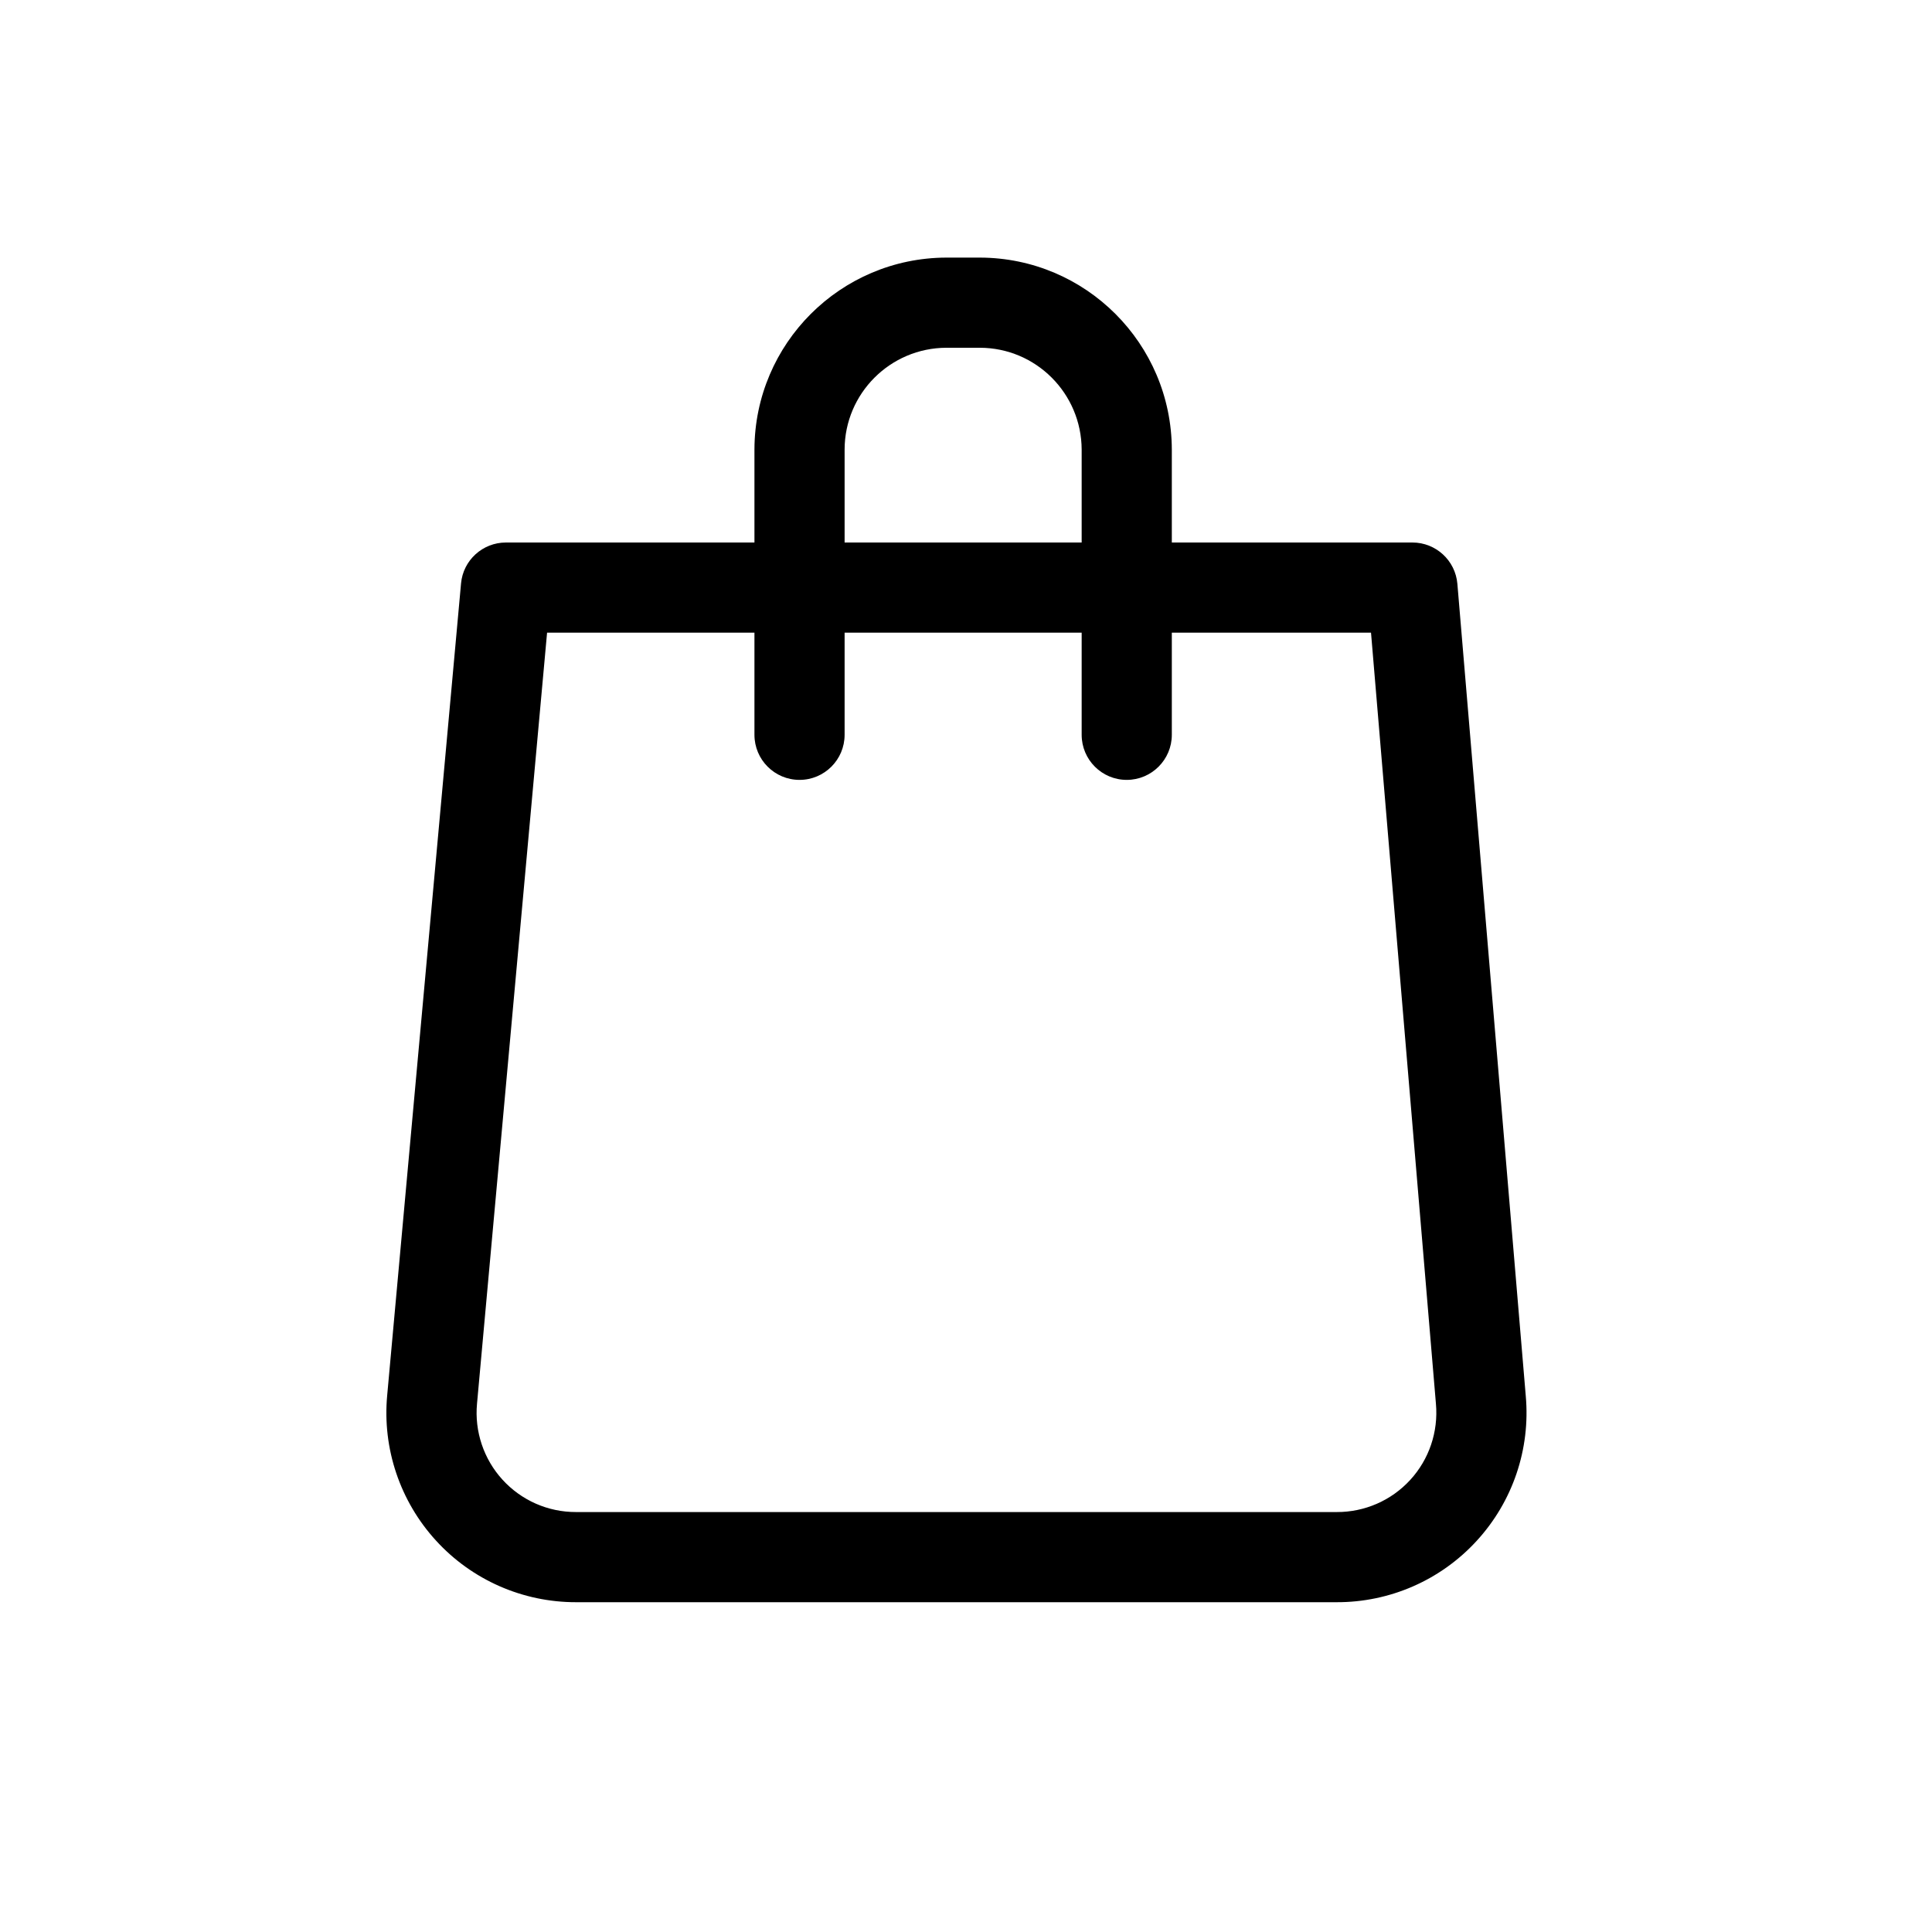 <svg width="30" height="30" viewBox="0 0 30 30" fill="none" xmlns="http://www.w3.org/2000/svg">
<path fill-rule="evenodd" clip-rule="evenodd" d="M12.415 12.11C12.802 12.11 13.115 11.796 13.115 11.41V9.824H16.796L16.796 11.41C16.796 11.796 17.109 12.11 17.496 12.11C17.882 12.11 18.196 11.796 18.196 11.41V9.824H21.289L22.297 21.797C22.336 22.233 22.191 22.661 21.898 22.98C21.605 23.3 21.19 23.481 20.757 23.479L20.754 23.479H8.944C8.509 23.48 8.096 23.298 7.803 22.977C7.511 22.657 7.367 22.228 7.407 21.797L8.495 9.824H11.715L11.715 11.41C11.715 11.796 12.028 12.11 12.415 12.11ZM13.115 8.424H16.796L16.796 6.982C16.793 6.109 16.087 5.402 15.216 5.4L14.696 5.4C13.824 5.402 13.117 6.109 13.115 6.98V8.424ZM18.196 8.424V6.98C18.191 5.335 16.86 4.005 15.218 4L14.694 4C13.05 4.005 11.72 5.335 11.715 6.978L11.715 8.424H7.856C7.494 8.424 7.191 8.7 7.159 9.06L6.012 21.669C5.936 22.492 6.211 23.31 6.769 23.921C7.327 24.533 8.117 24.88 8.945 24.879H20.753C21.58 24.882 22.37 24.537 22.929 23.927C23.489 23.318 23.766 22.501 23.692 21.676L22.63 9.065C22.599 8.703 22.296 8.424 21.932 8.424H18.196Z" fill="black"/>
</svg>
